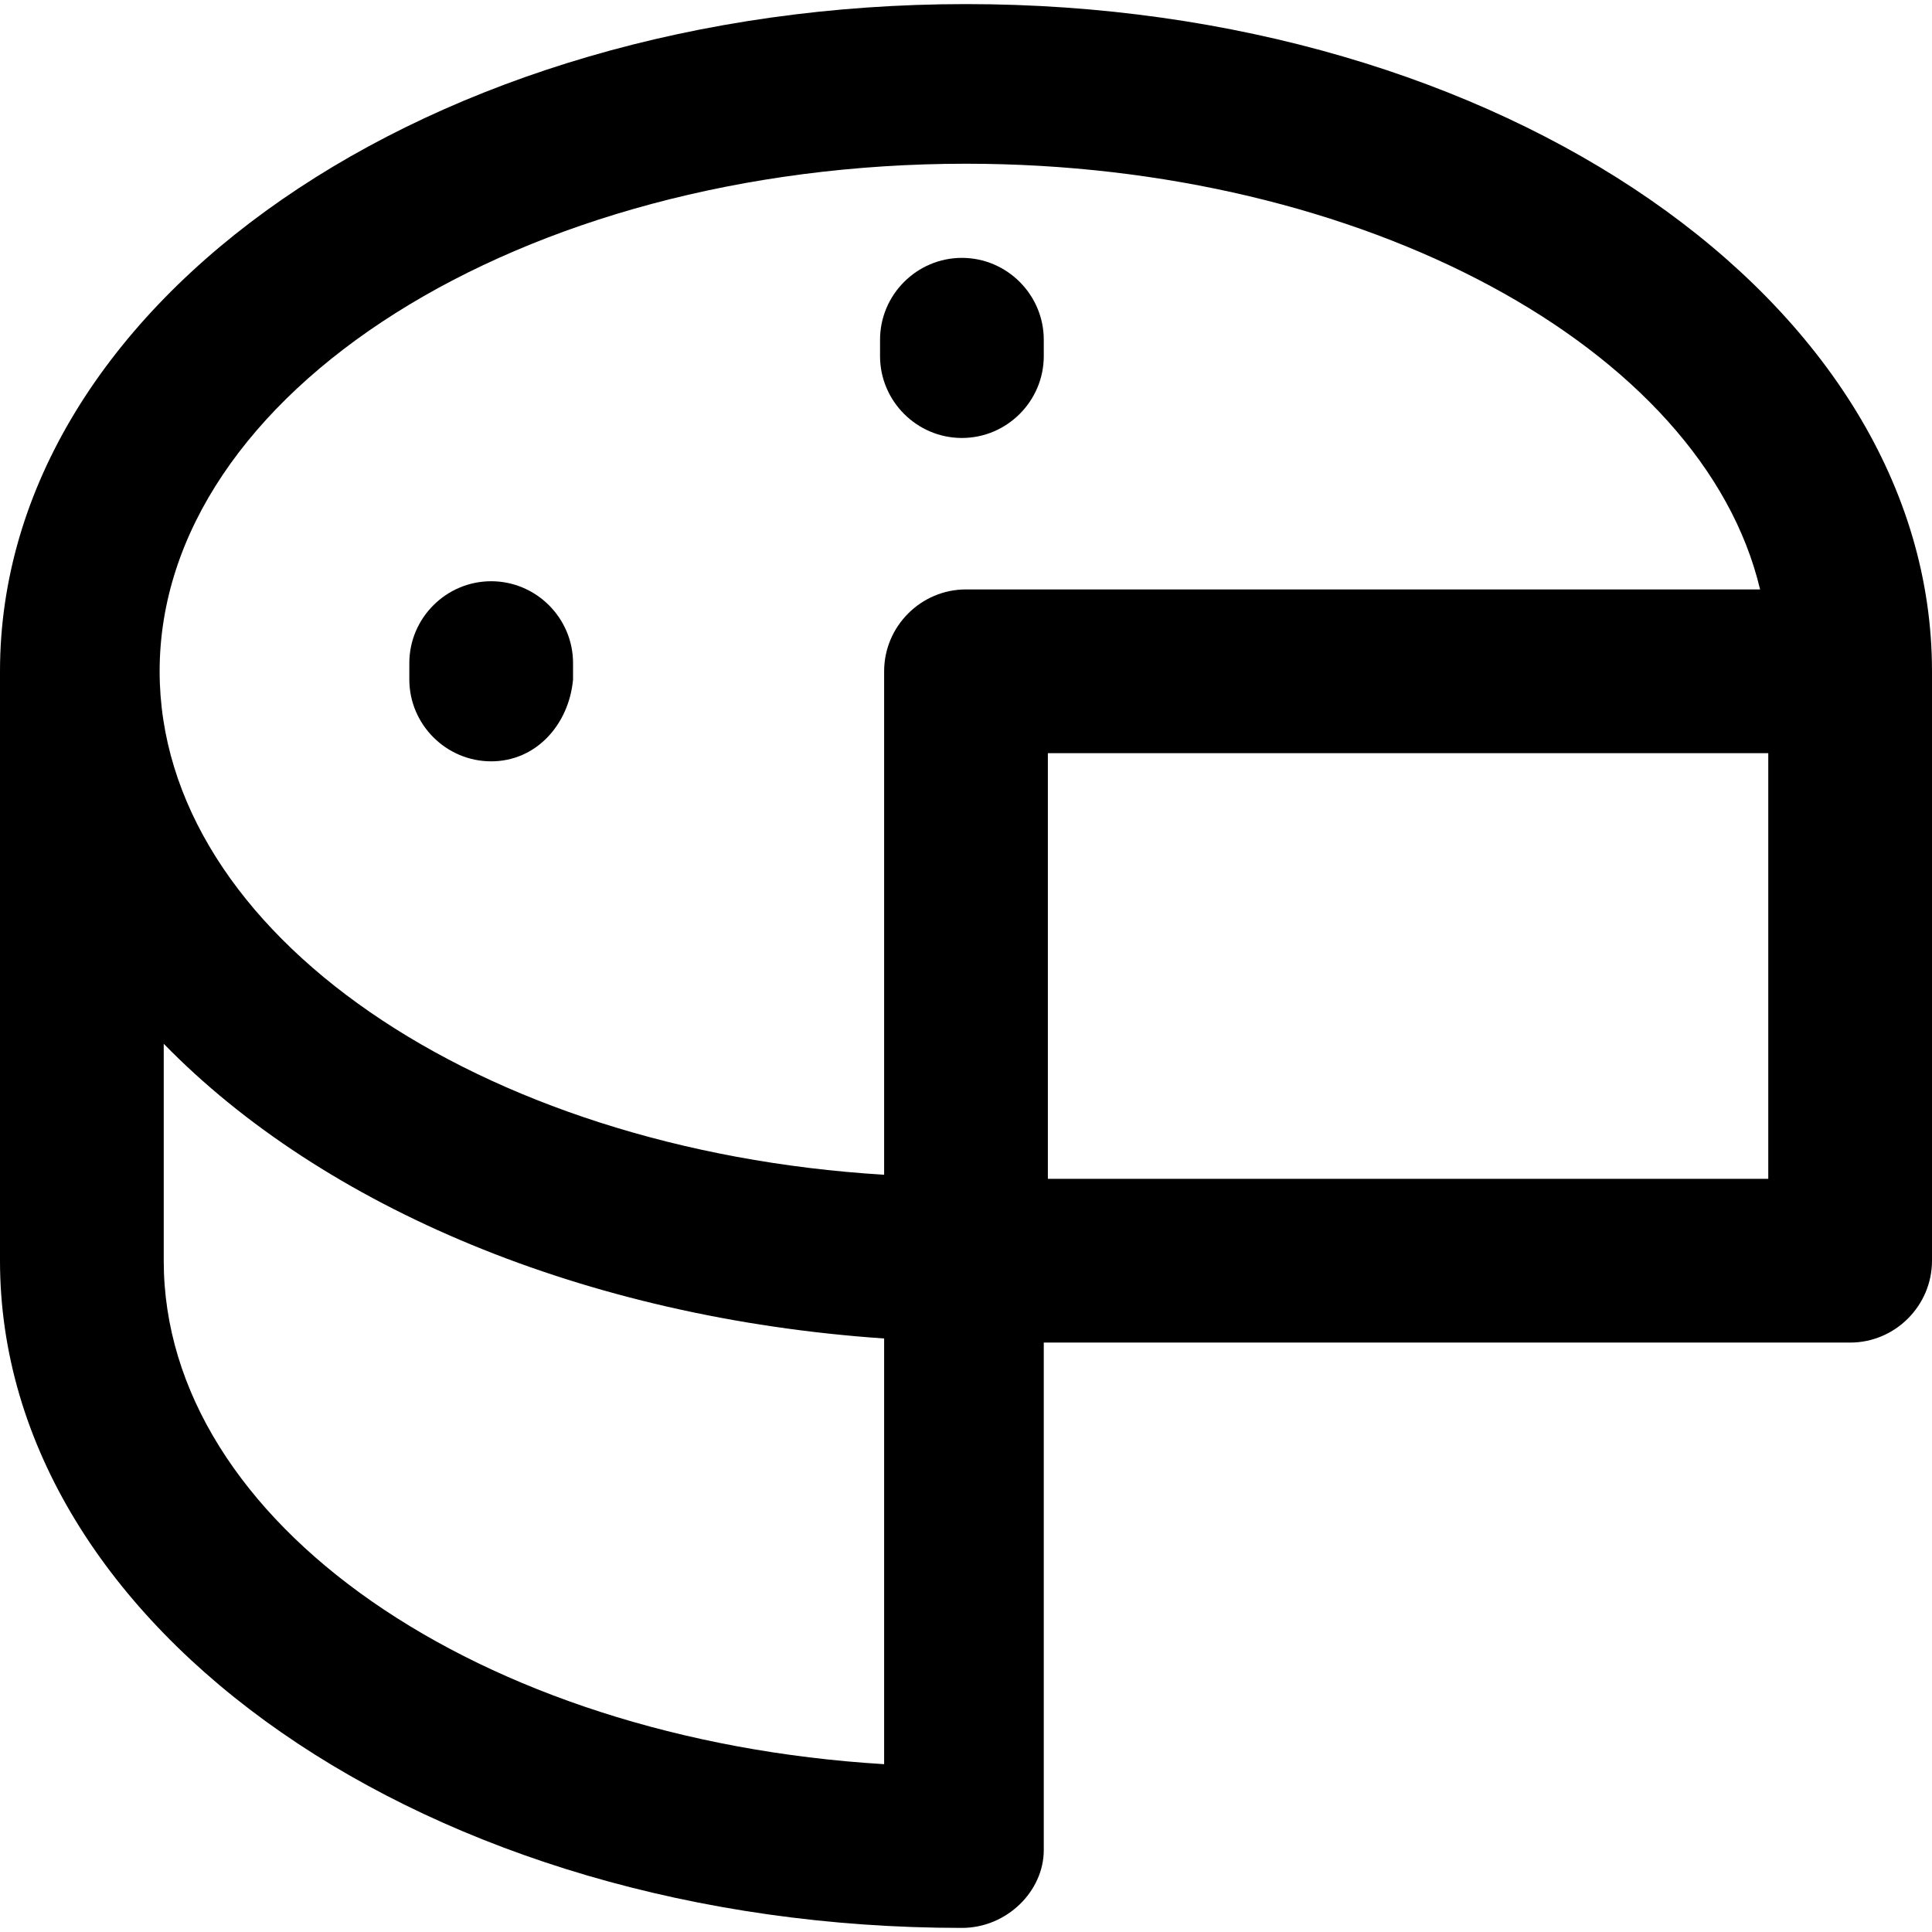 <?xml version="1.0" encoding="iso-8859-1"?>
<!-- Generator: Adobe Illustrator 19.0.0, SVG Export Plug-In . SVG Version: 6.00 Build 0)  -->
<svg version="1.1" id="Layer_1" xmlns="http://www.w3.org/2000/svg" xmlns:xlink="http://www.w3.org/1999/xlink" x="0px" y="0px"
	 viewBox="0 0 503.467 503.467" style="enable-background:new 0 0 503.467 503.467;" xml:space="preserve">
<g>
	<g>
		<path d="M251.733,1.067C112,1.067,0,78.933,0,174.933v153.6c0,96,112,173.867,250.667,173.867c11.733,0,21.333-9.6,21.333-20.267
			V349.867h210.133c11.733,0,21.333-9.6,21.333-21.333v-153.6C503.467,78.933,391.467,1.067,251.733,1.067z M230.4,459.734
			c-105.6-6.4-187.733-62.933-187.733-131.2V272c41.6,42.667,109.867,71.467,187.733,76.8V459.734z M251.733,153.6
			c-11.733,0-21.333,9.6-21.333,21.333v131.2c-105.6-6.4-188.8-62.933-188.8-131.2c0-72.533,93.867-132.267,210.133-132.267
			c103.467,0,192,48,206.933,110.933H251.733z M460.8,307.2H273.067V196.267H460.8V307.2z"/>
	</g>
</g>
<g>
	<g>
		<path d="M128,151.467c-11.733,0-21.333,9.6-21.333,21.333v4.267c0,11.733,9.6,21.333,21.333,21.333s20.267-9.6,21.333-21.333
			V172.8C149.333,161.067,139.733,151.467,128,151.467z"/>
	</g>
</g>
<g>
	<g>
		<path d="M250.667,67.2c-11.733,0-21.333,9.6-21.333,21.333V92.8c0,11.733,9.6,21.333,21.333,21.333
			c11.733,0,21.333-9.6,21.333-21.333v-4.267C272,76.8,262.4,67.2,250.667,67.2z"/>
	</g>
</g>
<g>
</g>
<g>
</g>
<g>
</g>
<g>
</g>
<g>
</g>
<g>
</g>
<g>
</g>
<g>
</g>
<g>
</g>
<g>
</g>
<g>
</g>
<g>
</g>
<g>
</g>
<g>
</g>
<g>
</g>
</svg>
